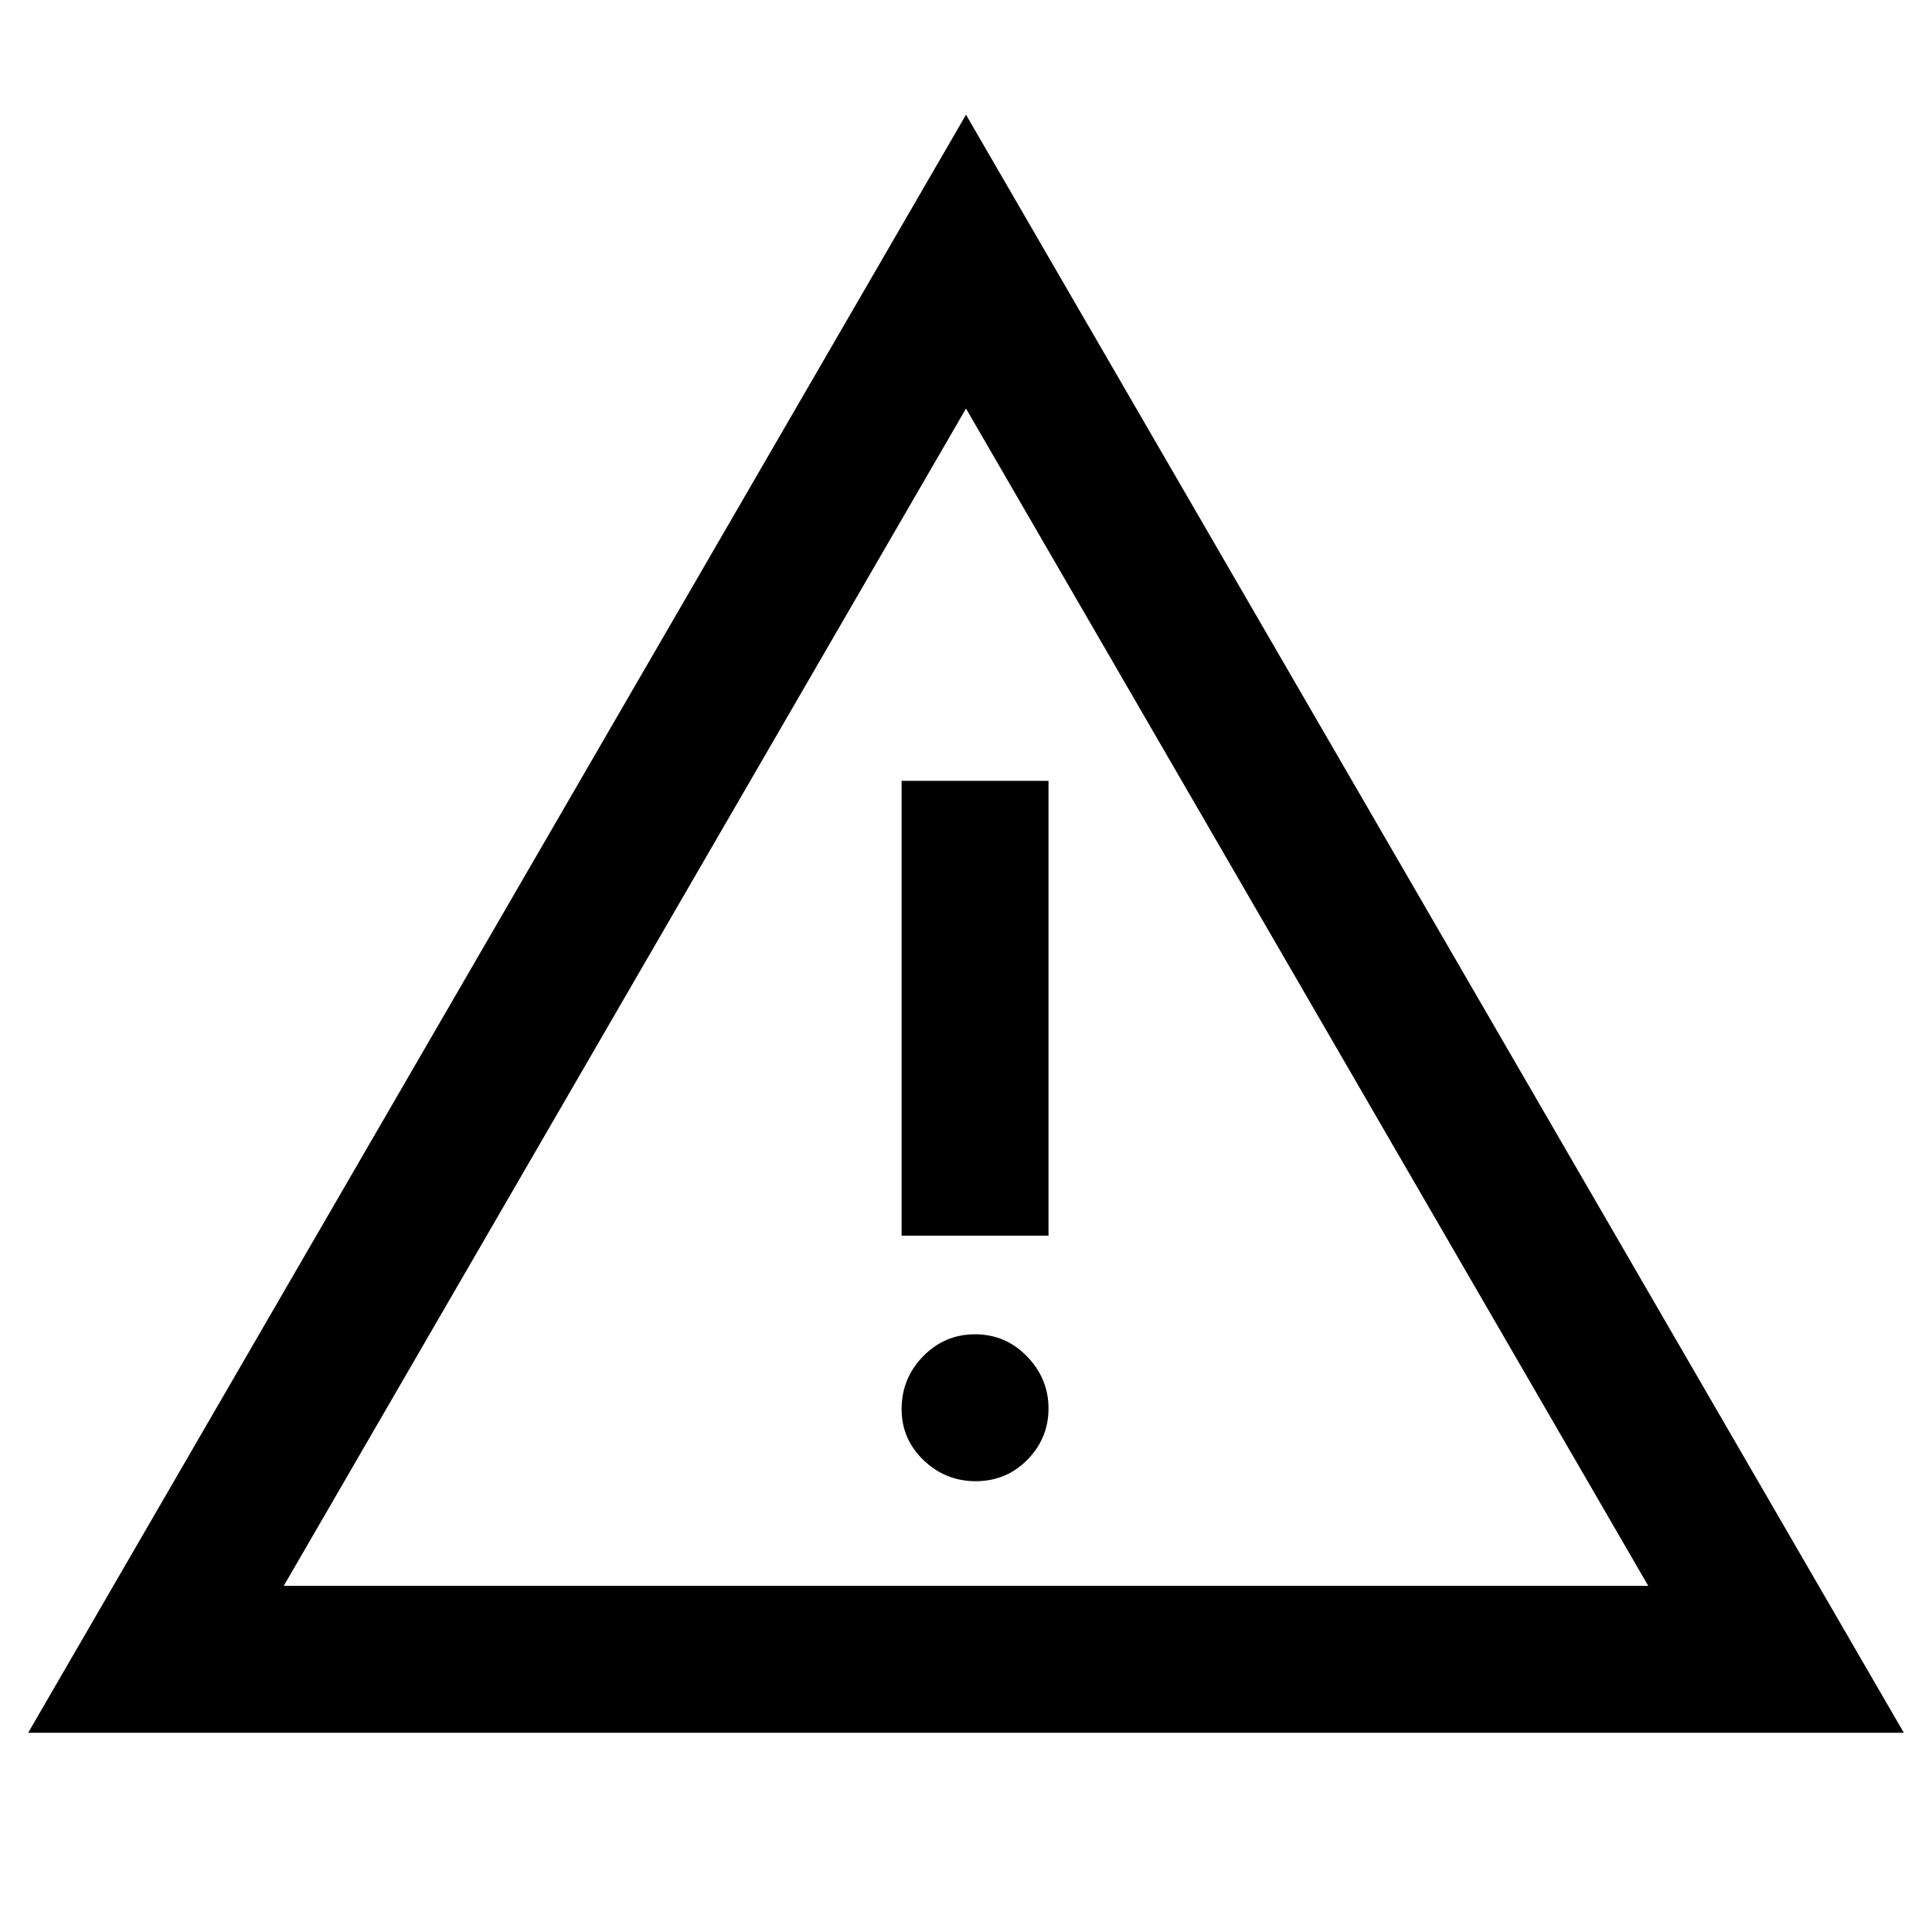 <svg xmlns="http://www.w3.org/2000/svg" height="48px" viewBox="0 -960 960 960" width="48px" fill="#000000"><path d="m14-99 466-804L946-99H14Zm127-73h678L480-757 141-172Zm343.86-52q15.14 0 25.64-10.66t10.5-25.5Q521-275 510.32-286q-10.67-11-25.81-11-15.14 0-25.83 10.95Q448-275.1 448-259.82q0 14.84 10.86 25.33 10.86 10.49 26 10.49ZM448-346h73v-226h-73v226Zm32-119Z"/></svg>